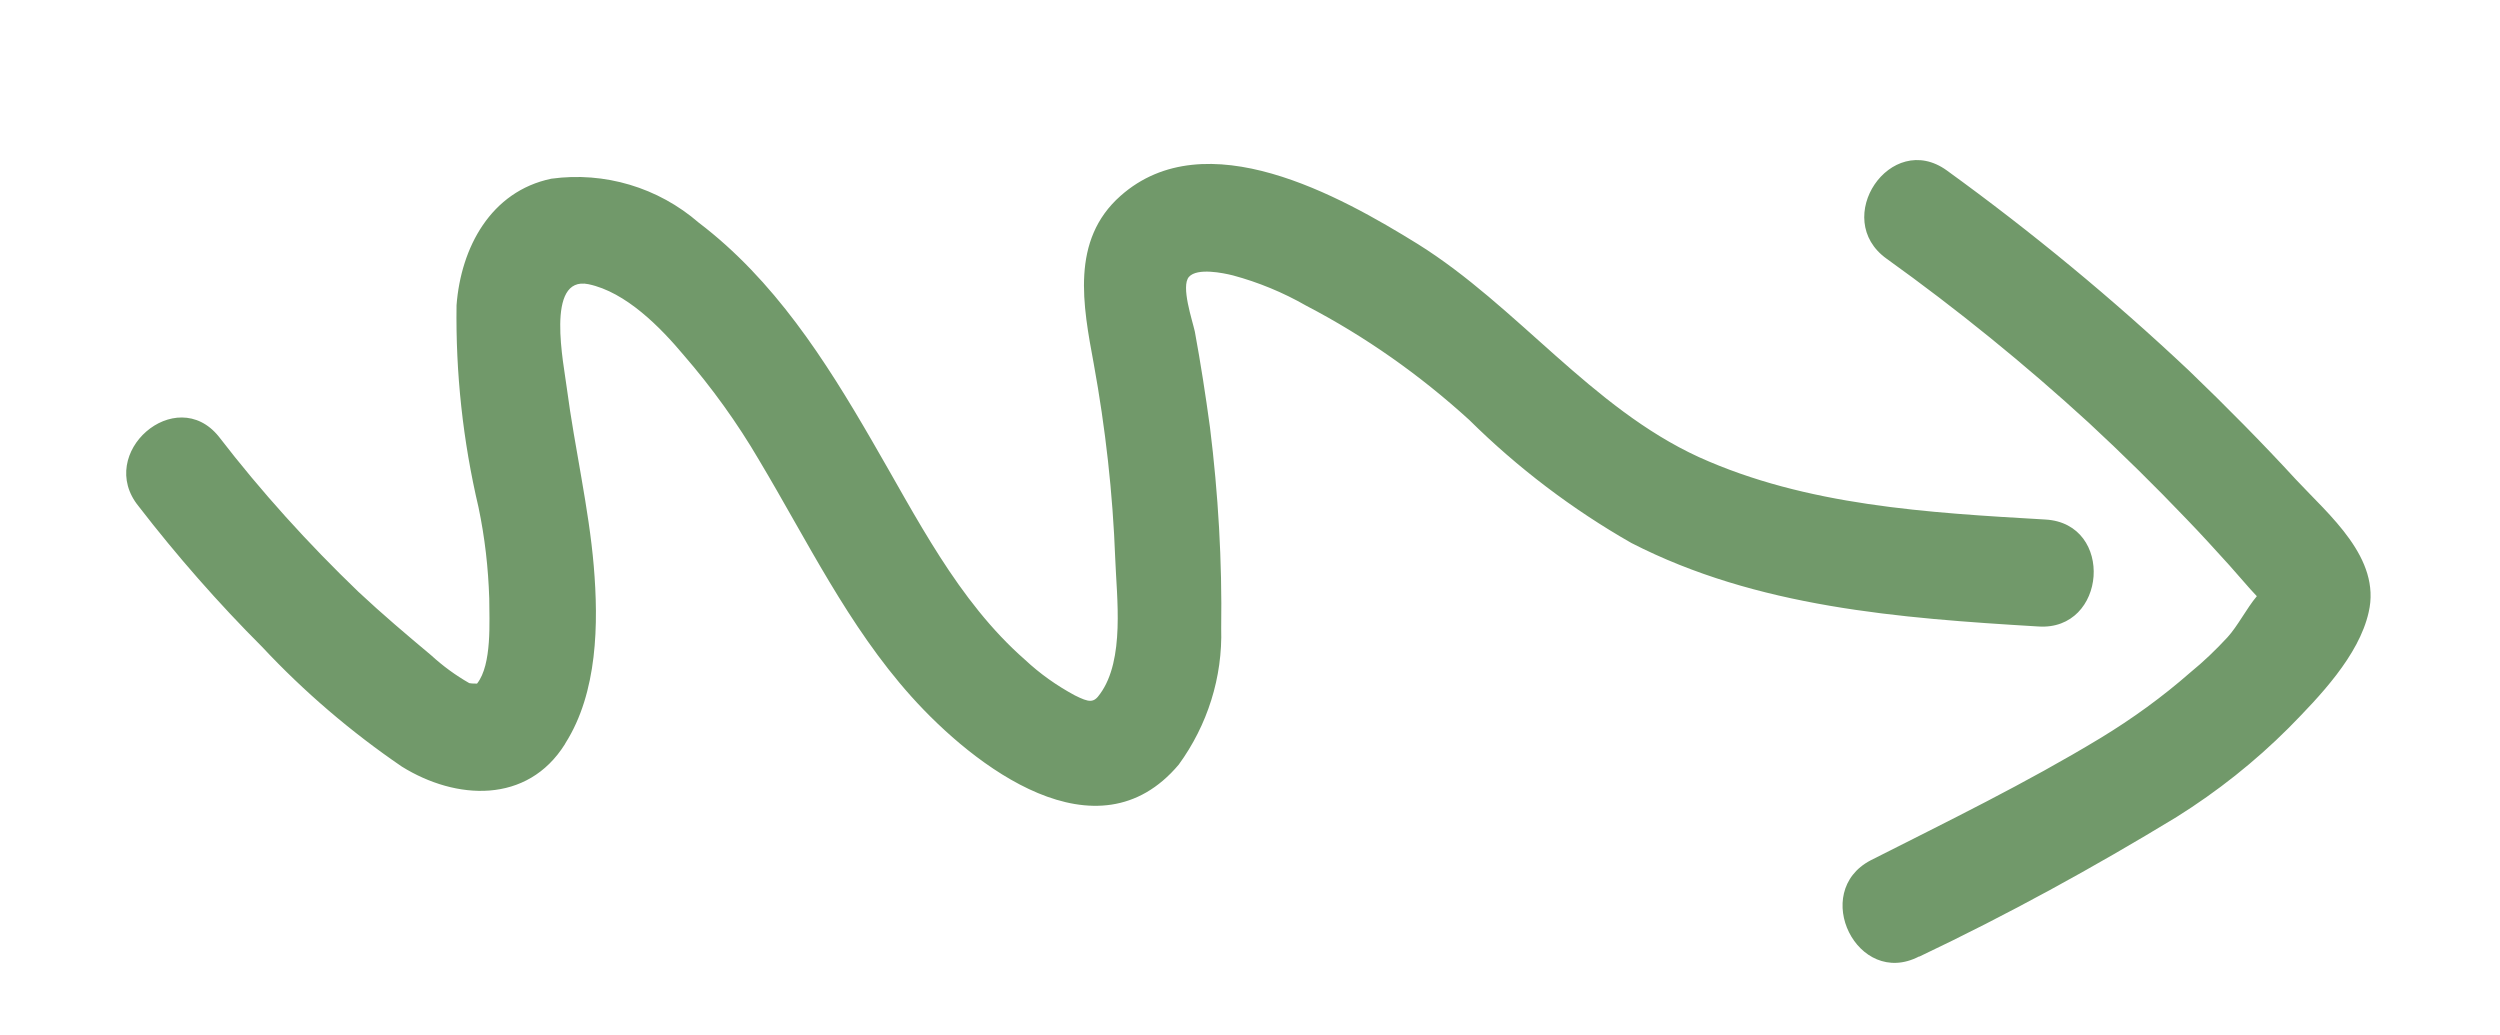 <svg xmlns="http://www.w3.org/2000/svg" id="Layer_1" data-name="Layer 1" viewBox="0 0 512 212"><defs><style>      .cls-1 {        fill: #71996a;        stroke-width: 0px;      }    </style></defs><path class="cls-1" d="M115.8,152.2c6.6-10.4,6.8-24.5,5.8-36.3s-3.9-24.2-5.5-36.3c-.6-4.9-4.5-23.2,4.4-21.4,7.7,1.6,14.8,8.9,19.5,14.5,5.8,6.7,11,13.9,15.5,21.6,9.8,16.4,18.2,33.9,31.1,48.3,12.9,14.4,38.1,33.8,54.8,14,5.9-8.1,9-17.9,8.7-27.9.2-13.8-.6-27.5-2.3-41.2-.9-6.6-1.9-13.1-3.1-19.6-.5-2.3-2.9-9.3-1.2-11.2s7-.8,9-.3c5.2,1.4,10.3,3.5,15,6.2,12.1,6.3,23.3,14.2,33.4,23.4,9.9,9.8,21.1,18.3,33.2,25.2,25.7,13.2,54.9,15.4,83.3,17.1,14.1,1,15.7-21.1,1.5-21.9-24.1-1.4-48.9-2.8-71-12.8-22-10.1-37.2-30.9-57.5-43.6-16-9.9-43.5-25.3-60.9-9.9-10.3,9.1-7.7,22.5-5.5,34.4,2.4,13.2,3.9,26.5,4.4,39.9.3,8,2,20.7-3.1,27.7-1.3,1.9-2.2,1.8-5.2.3-3.7-2-7.1-4.4-10.2-7.3-13.8-12.1-22.2-29.2-31.3-44.8-9.6-16.6-20.1-33-35.5-44.7-8.3-7.2-19.3-10.5-30.2-9-12.4,2.6-18.5,14.1-19.4,25.9-.2,13.9,1.3,27.8,4.5,41.4,1.3,6.2,2,12.4,2.2,18.7,0,4.5.6,13.5-2.5,17.4-.5,0-1.1,0-1.6-.1-2.8-1.6-5.4-3.5-7.8-5.7-4.9-4.1-10.1-8.5-14.9-13-10.3-9.9-19.9-20.5-28.6-31.8-8.8-10.9-25.3,3.4-16.4,14.3,7.8,10.1,16.3,19.8,25.3,28.8,8.6,9.2,18.2,17.4,28.6,24.5,11.1,6.9,25.7,7.7,33.4-4.6h0l.1-.2ZM393.1,195.9c18.1-8.6,35.6-18.2,52.7-28.6,8.3-5.2,16-11.3,22.9-18.2,6.3-6.4,14.4-14.8,16.4-23.7,2.6-11.1-8.1-19.9-14.9-27.2-6.7-7.3-14.4-15.1-21.9-22.3-15.6-14.7-32.2-28.4-49.6-41-11.5-8.3-23.8,9.9-12.3,18.1,14.5,10.4,28.3,21.6,41.4,33.6,6.9,6.4,13.5,12.9,20,19.7,3,3.1,5.9,6.3,8.8,9.5l4.3,4.9,1.3,1.4c-2.1,2.5-3.9,6.1-6,8.4-2.4,2.6-4.9,5-7.6,7.2-5.7,5-11.9,9.5-18.5,13.5-15.2,9.2-31.2,17-47,25-12.4,6.5-2.7,26.2,9.9,19.7h.1Z"></path></svg>